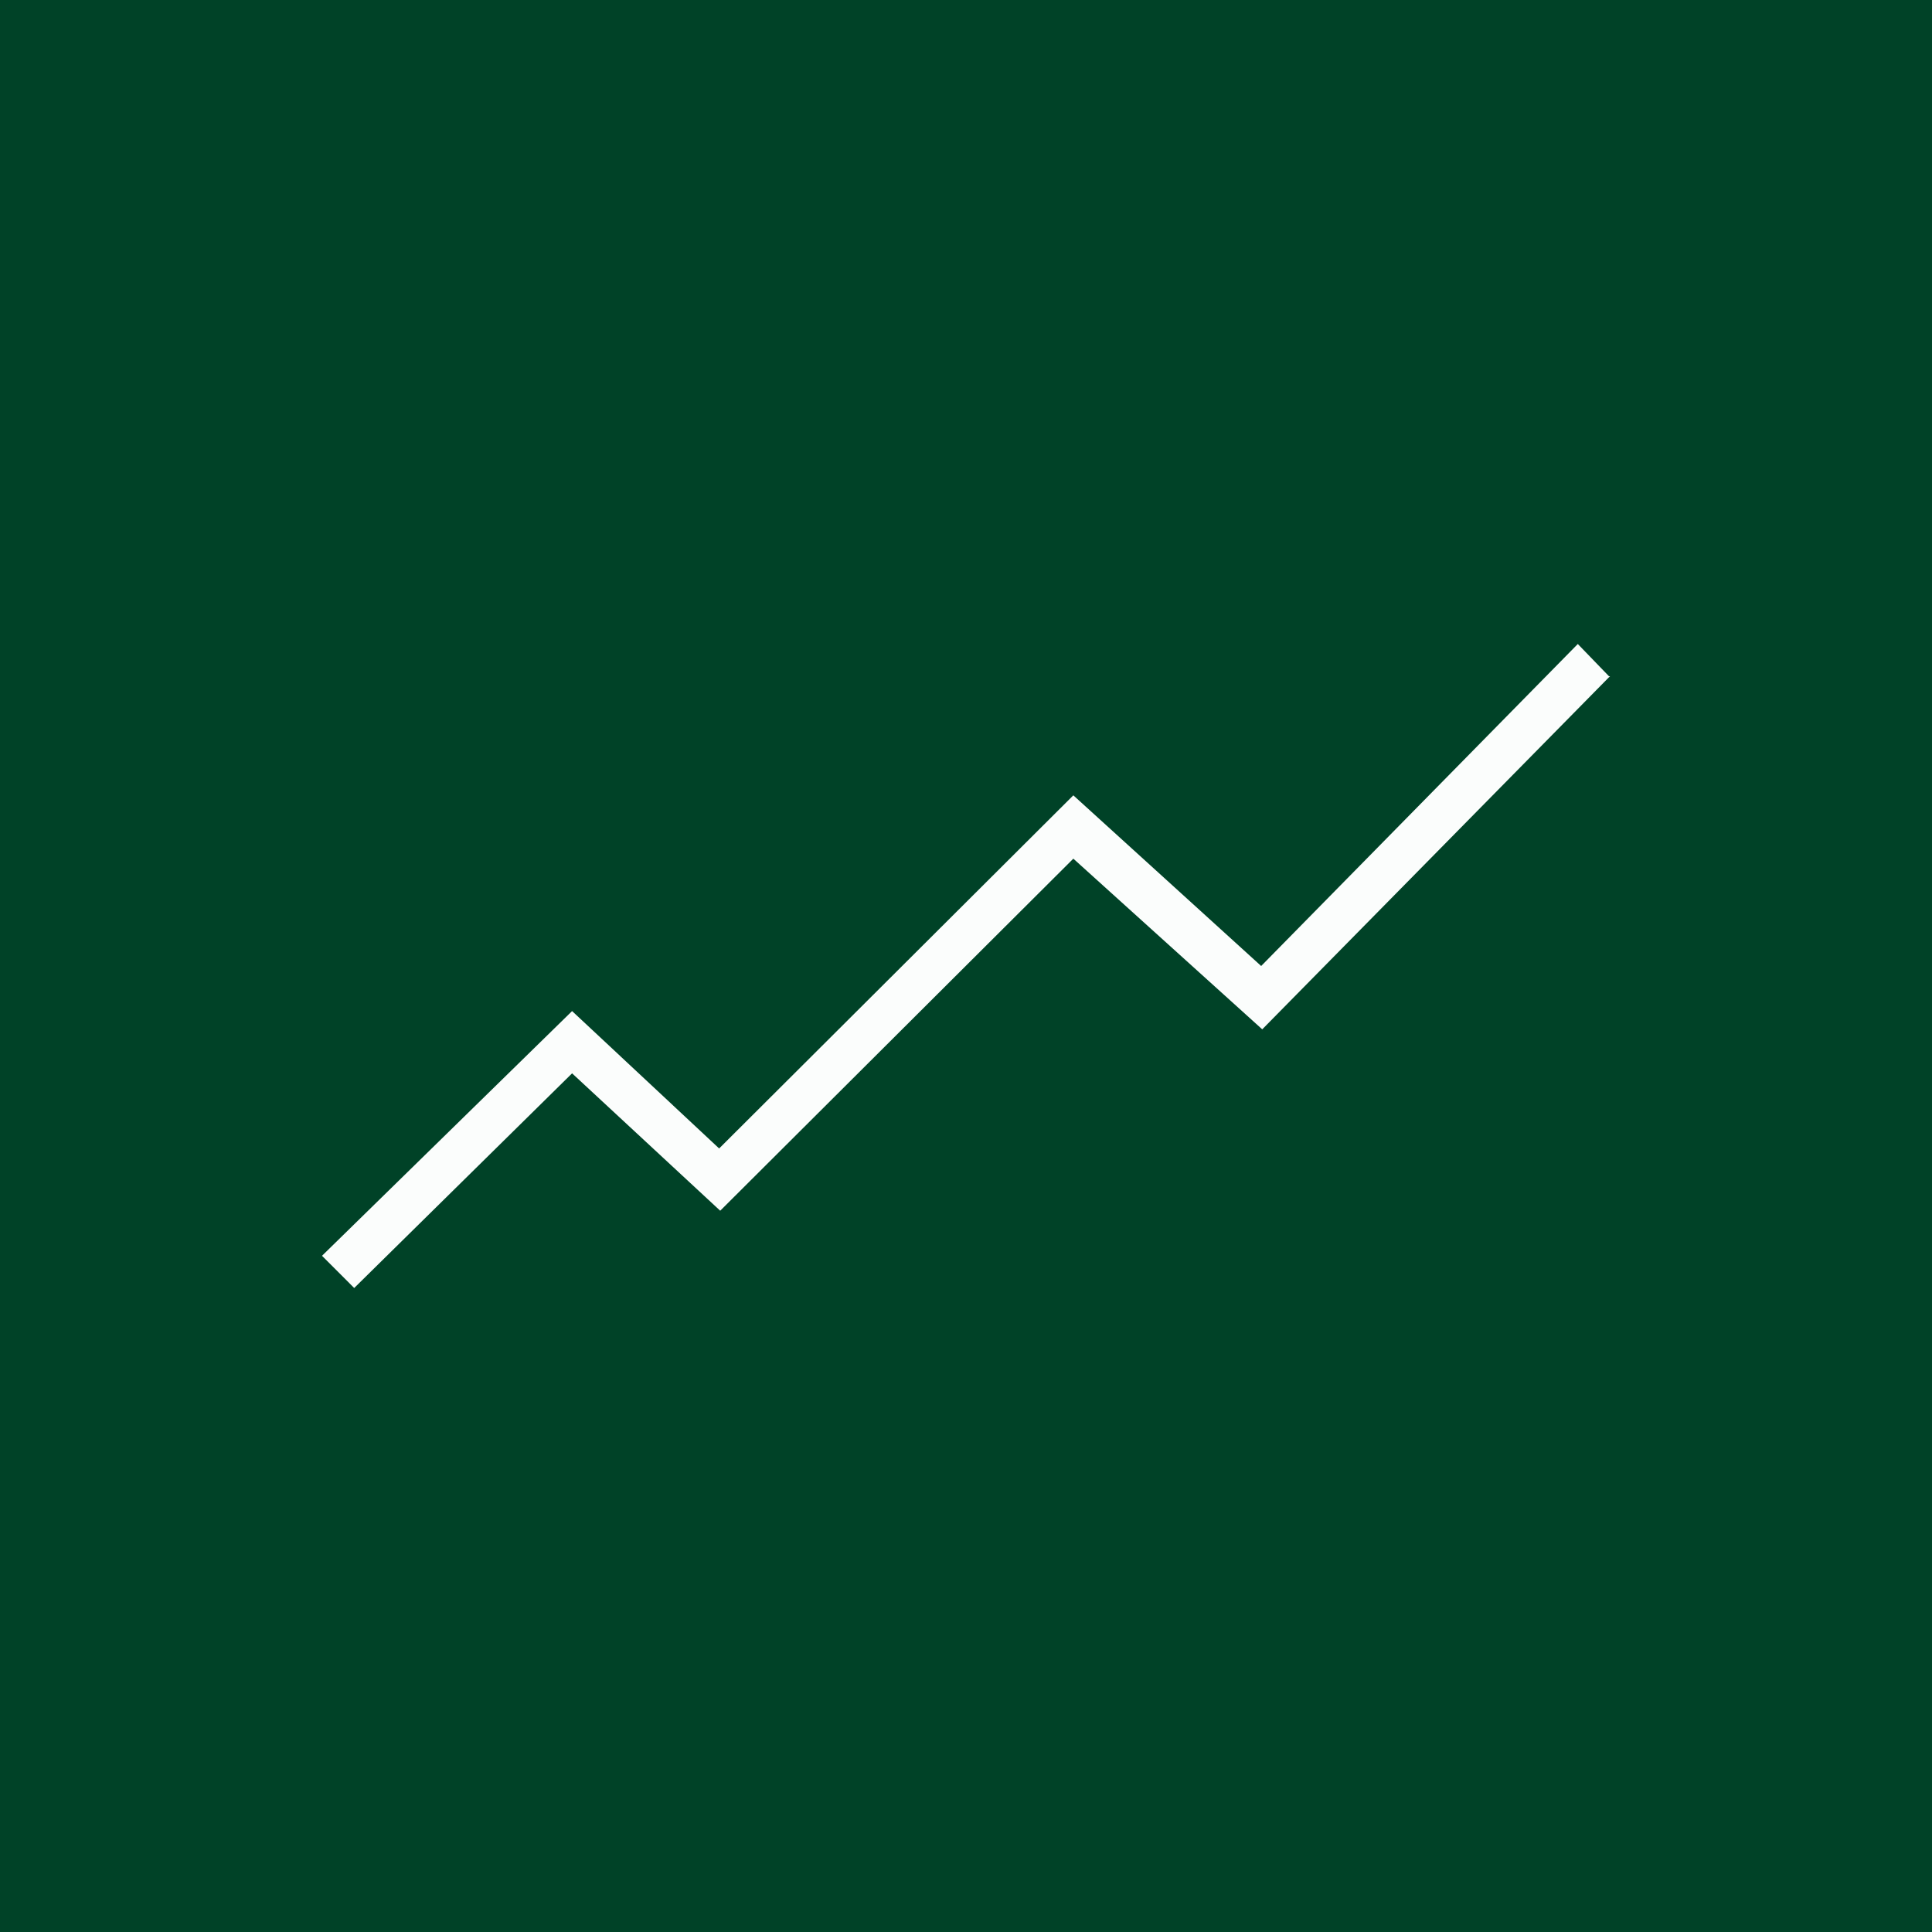 <!-- by TradingView --><svg width="18" height="18" viewBox="0 0 18 18" xmlns="http://www.w3.org/2000/svg"><path fill="#004227" d="M0 0h18v18H0z"/><path d="m15 6.3-3.24 3.29L10 8l-3.29 3.28L5.33 10 3.3 12 3 11.7l2.33-2.28L6.7 10.7l3.3-3.29L11.75 9l2.95-3 .29.3Z" fill="#FBFDFC"/></svg>